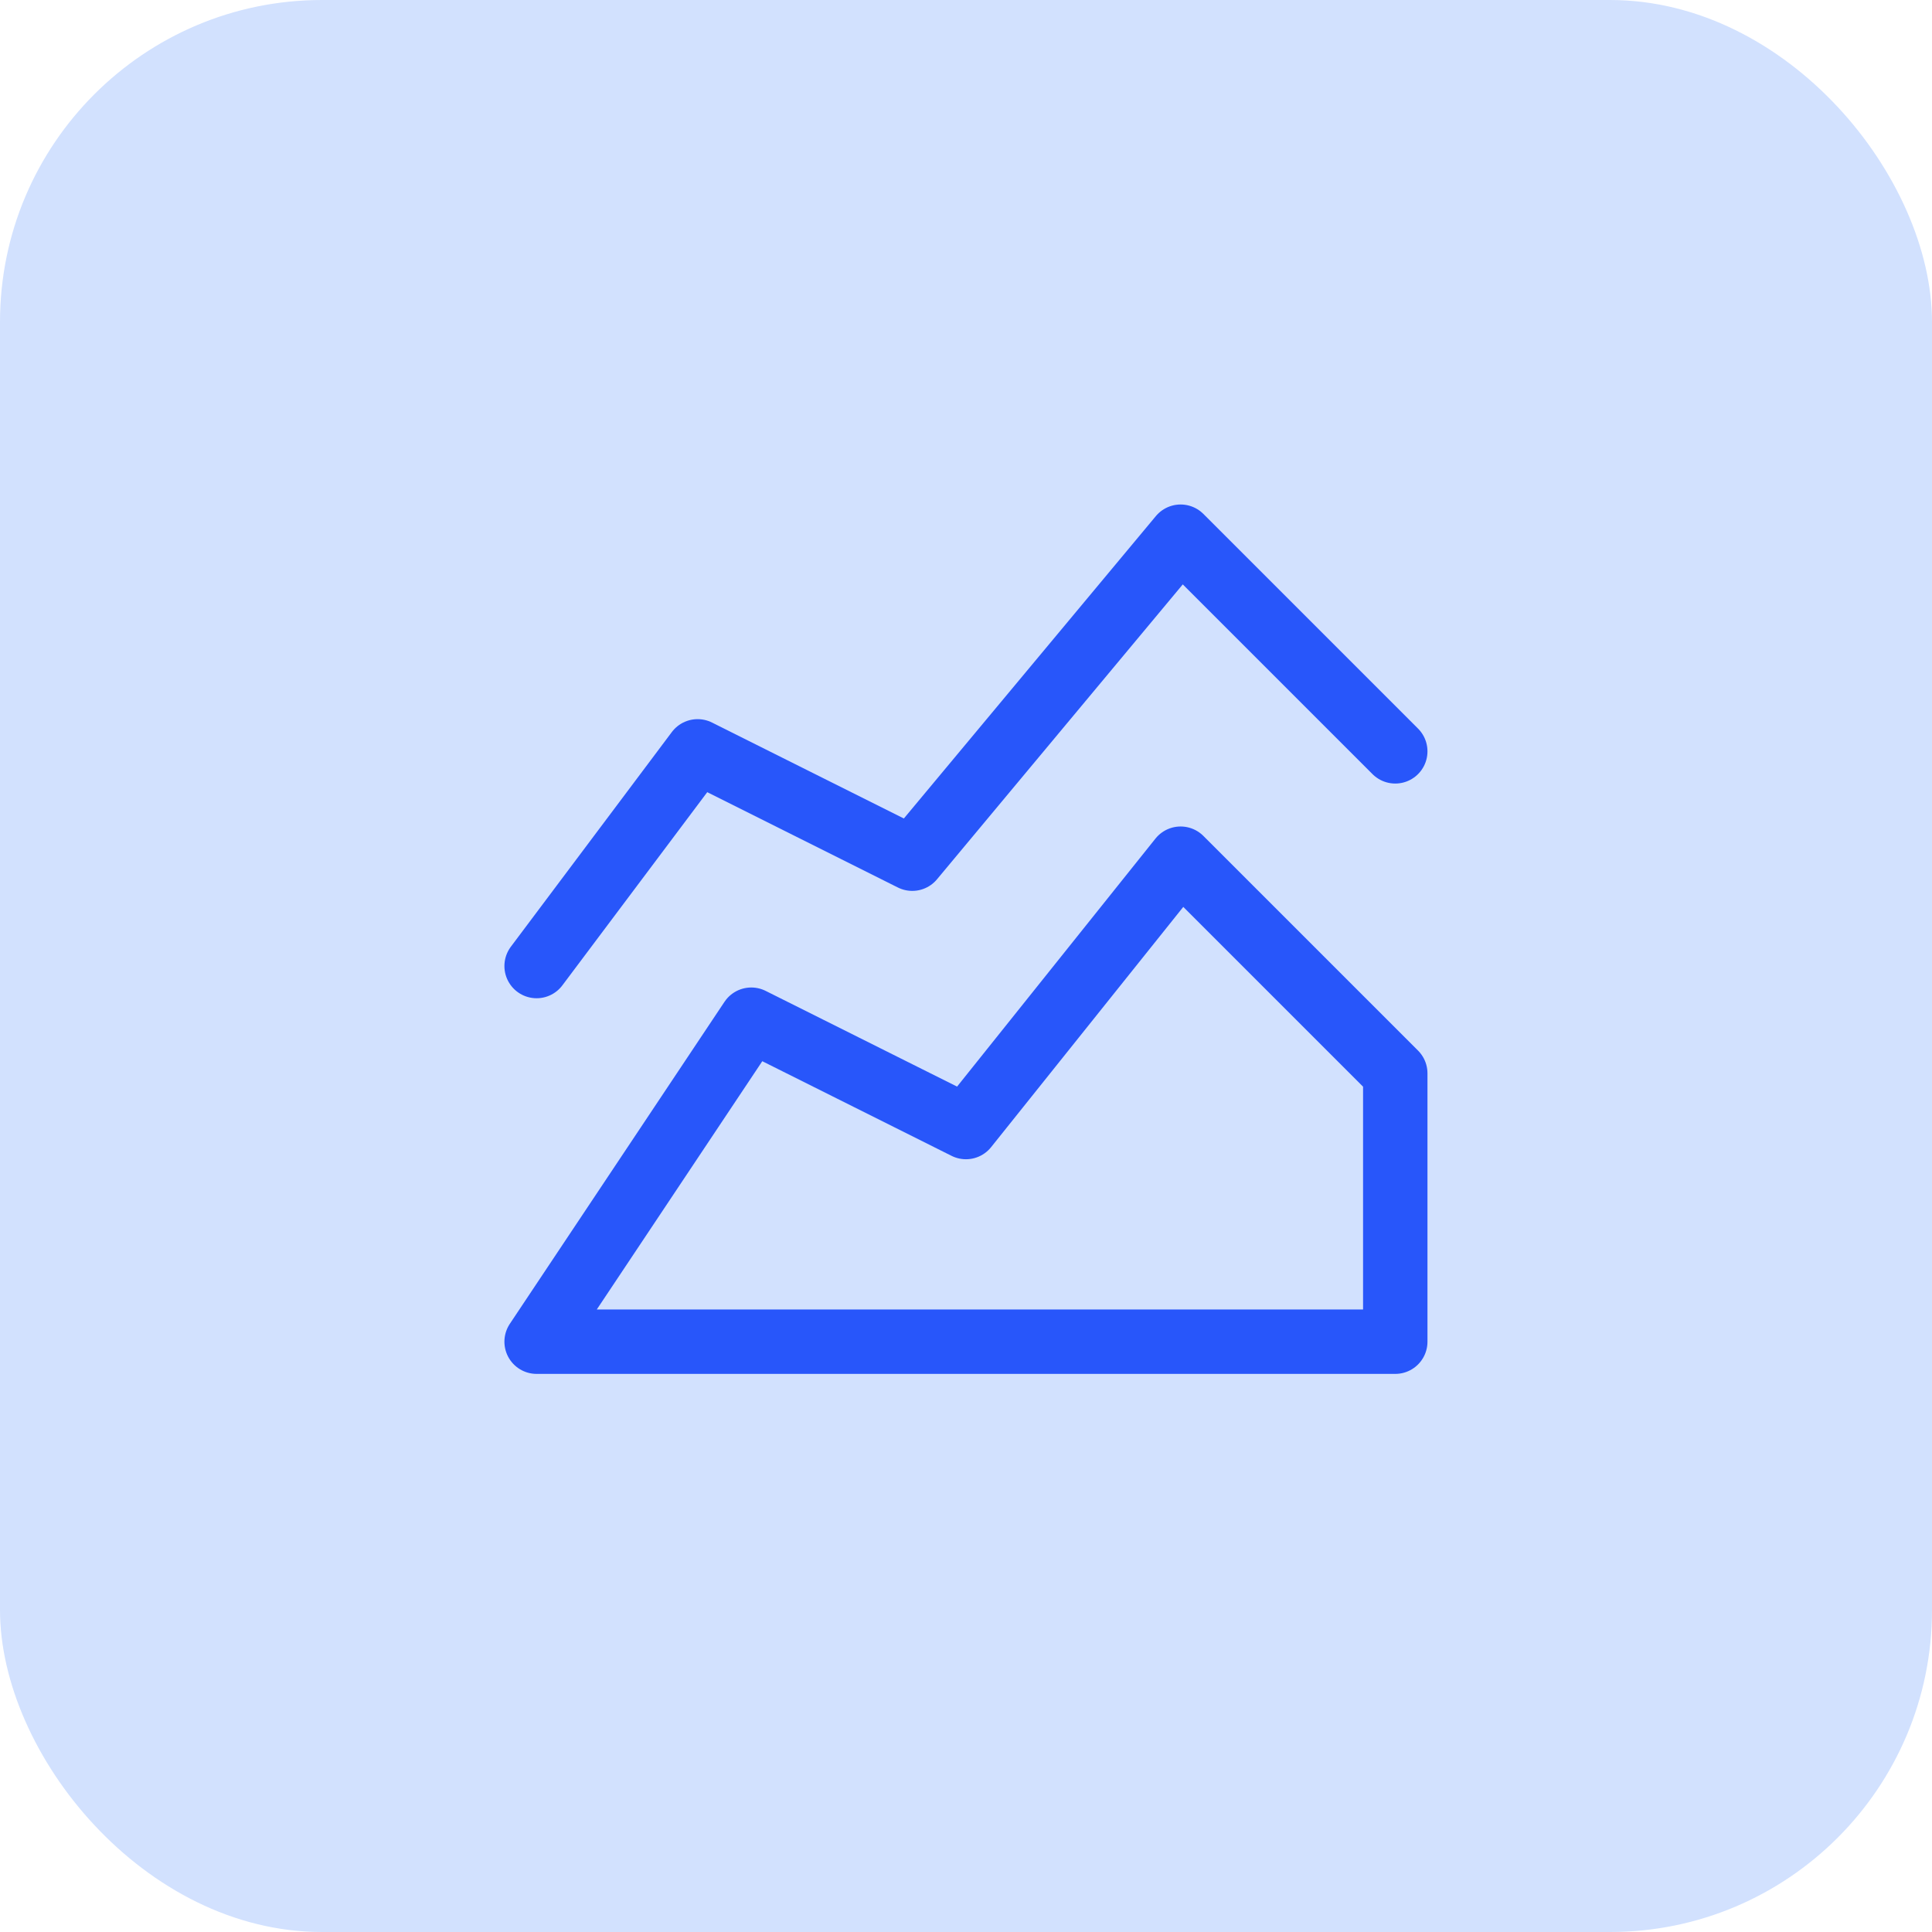 <?xml version="1.0" encoding="UTF-8"?> <svg xmlns="http://www.w3.org/2000/svg" width="48" height="48" viewBox="0 0 48 48" fill="none"><rect width="48" height="48" rx="8" fill="#D2E1FE"></rect><path d="M13.332 24.001L17.332 18.667L22.665 21.334L29.332 13.334L34.665 18.667M13.332 33.334L18.665 25.334L23.999 28.001L29.332 21.334L34.665 26.667V33.334H13.332Z" stroke="#2856FA" stroke-width="1.6" stroke-linecap="round" stroke-linejoin="round"></path></svg> 